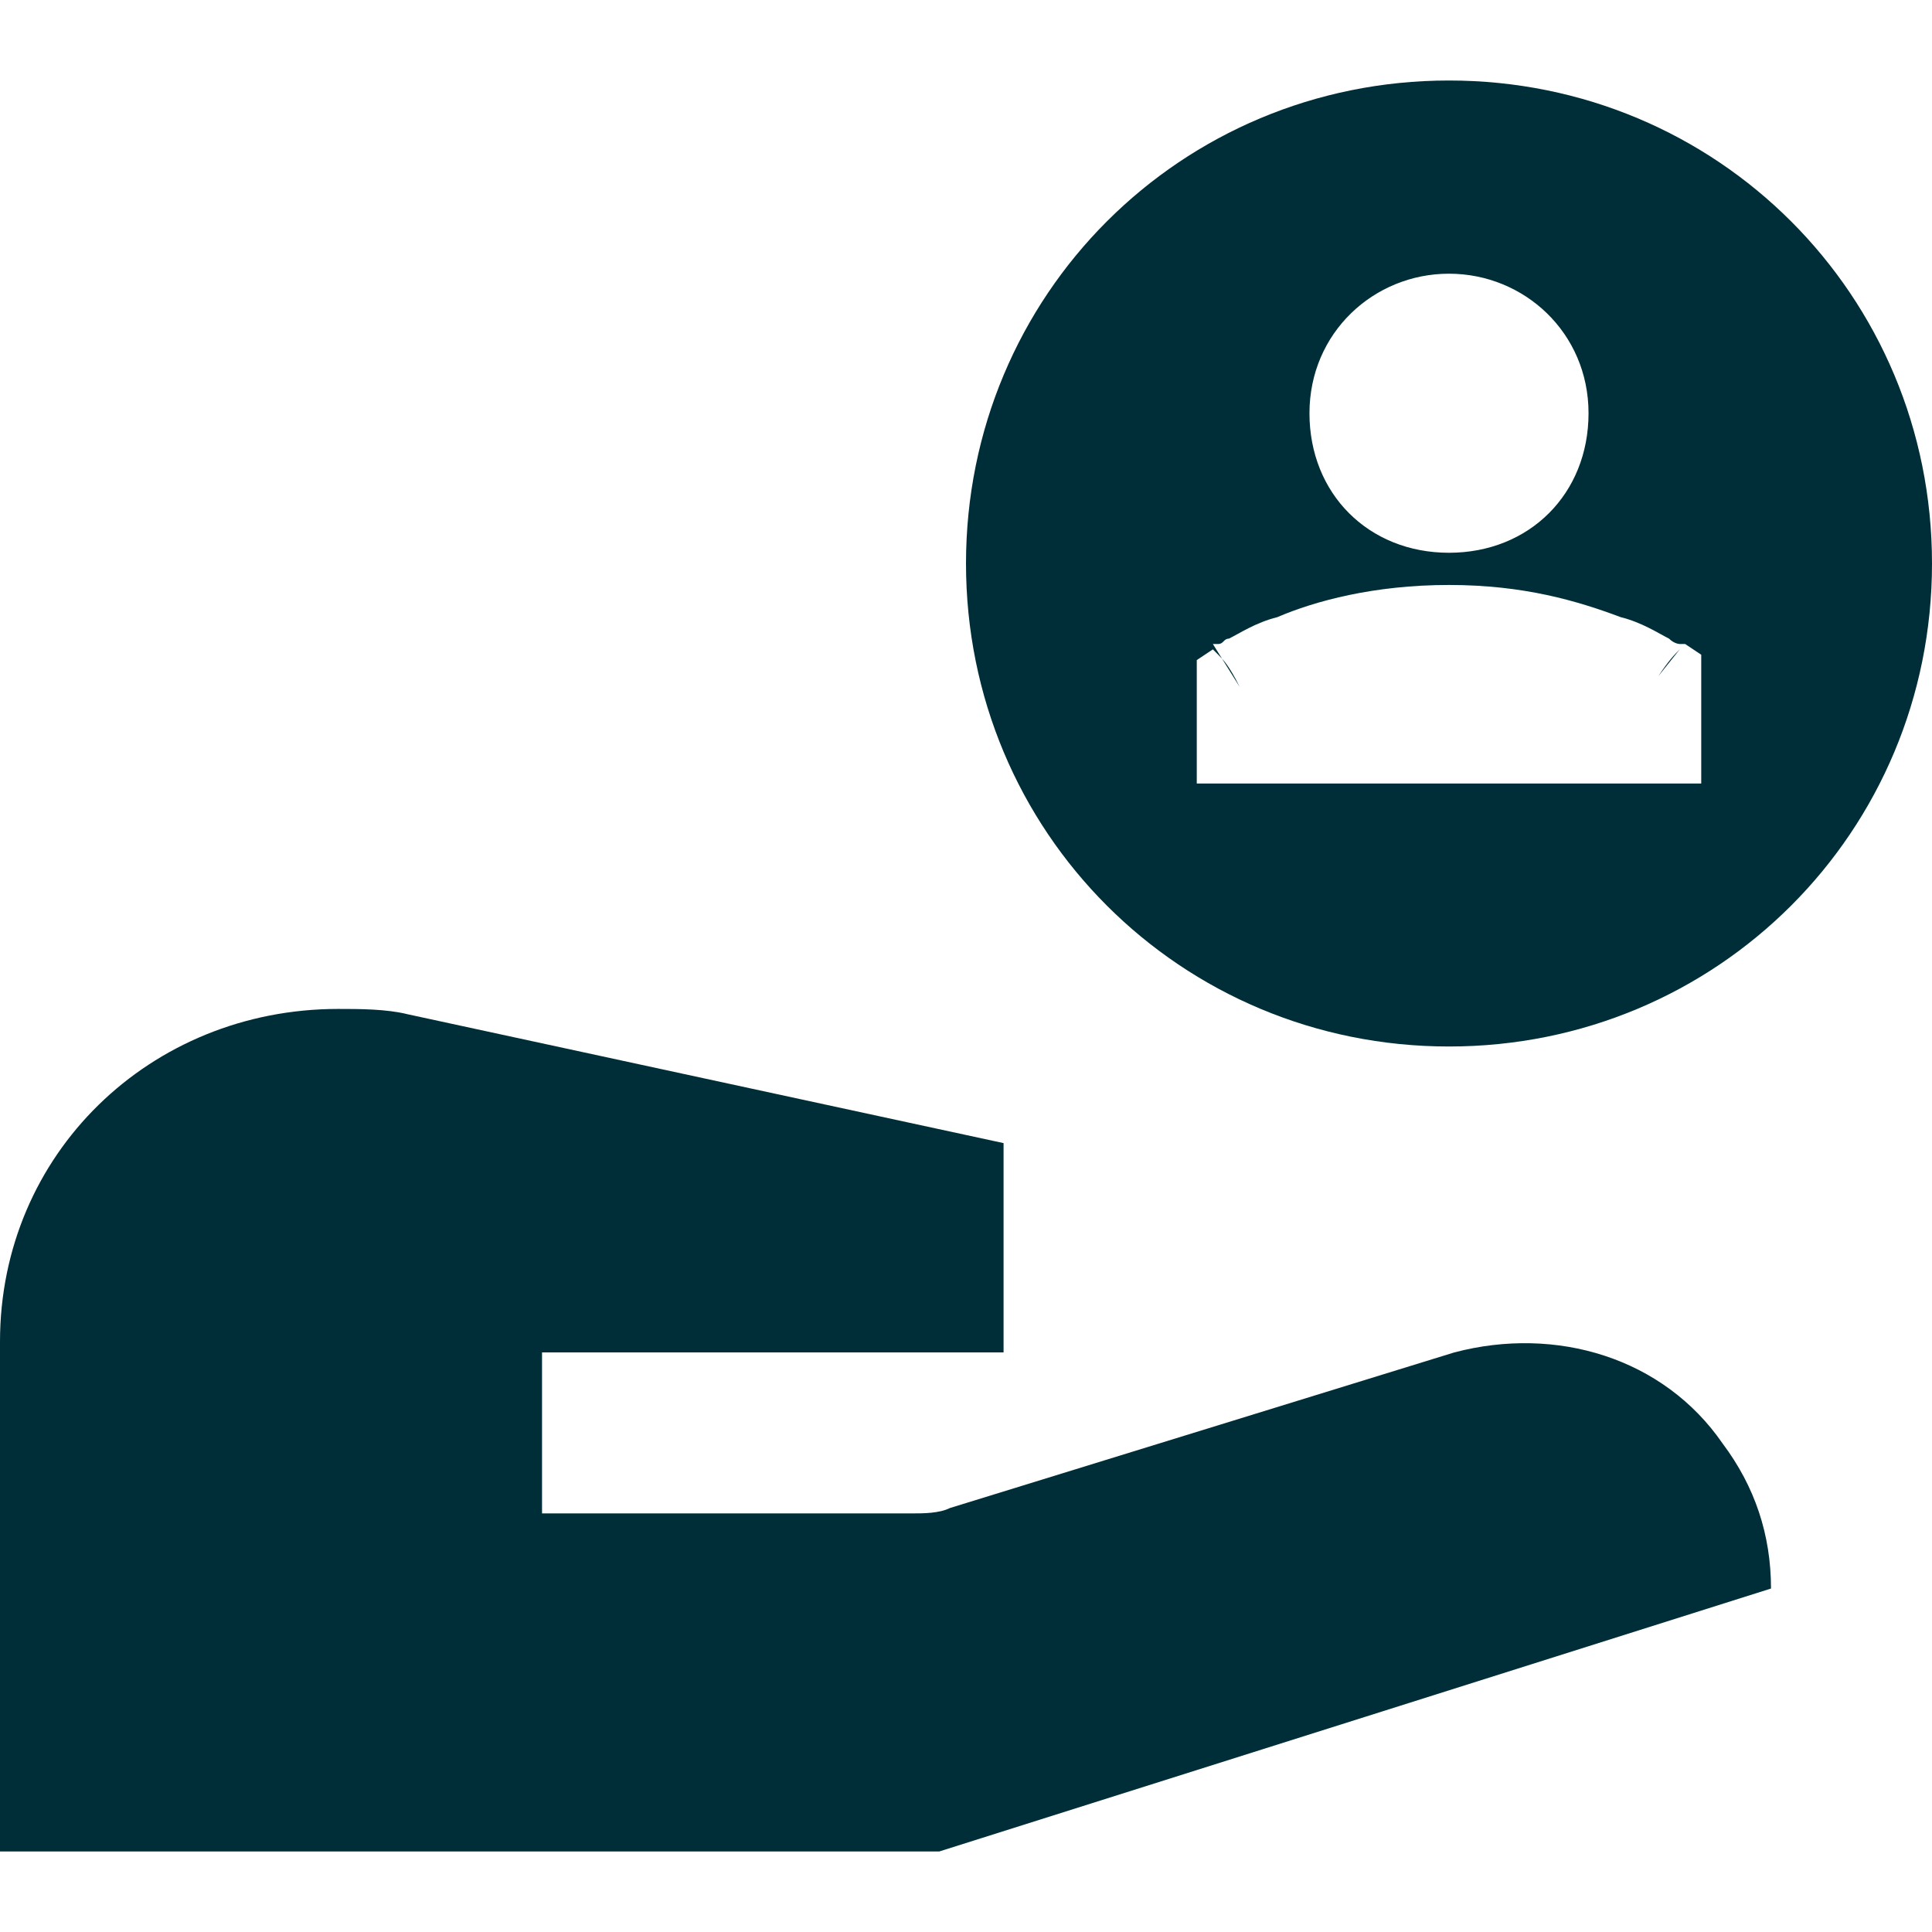 <?xml version="1.0" encoding="utf-8"?>
<!-- Generator: Adobe Illustrator 25.2.1, SVG Export Plug-In . SVG Version: 6.00 Build 0)  -->
<svg version="1.1" id="Share-Time--Streamline-Sharp"
	 xmlns="http://www.w3.org/2000/svg" xmlns:xlink="http://www.w3.org/1999/xlink" x="0px" y="0px" viewBox="0 0 36 36"
	 style="enable-background:new 0 0 36 36;" xml:space="preserve">
<style type="text/css">
	.st0{fill:#002E38;}
</style>
<desc>Share Time Streamline Icon: https://streamlinehq.com</desc>
<g>
	<path class="st0" d="M31.3,12.1C31.3,12,31.3,12,31.3,12.1l-0.4,0.5C31.1,12.3,31.2,12.2,31.3,12.1z"/>
	<path class="st0" d="M27.1,25.2l-9.4,2.9c-0.2,0.1-0.5,0.1-0.7,0.1h-6.9v-3h8.6v-3.9L7.6,18.9c-0.4-0.1-0.9-0.1-1.3-0.1
		C2.8,18.8,0,21.5,0,25v9.5h17.5L33,29.6c0-1-0.3-1.9-0.9-2.7C31,25.3,29,24.7,27.1,25.2z"/>
	<path class="st0" d="M27,1.5c-5,0-9,4-9,9c0,5,4,9,9,9c5,0,9-4,9-9C36,5.5,32,1.5,27,1.5z M27,5.1c1.4,0,2.6,1.1,2.6,2.6
		s-1.1,2.6-2.6,2.6s-2.6-1.1-2.6-2.6S25.6,5.1,27,5.1z M31.7,14.6h-9.4v-2.3l0.3-0.2c0,0,0,0,0.1,0.1c0.1,0.1,0.2,0.2,0.4,0.6
		L22.6,12l0,0l0,0l0,0l0,0l0,0c0,0,0,0,0.1,0c0.1,0,0.1-0.1,0.2-0.1c0.2-0.1,0.5-0.3,0.9-0.4c0.7-0.3,1.8-0.6,3.2-0.6
		s2.4,0.3,3.2,0.6c0.4,0.1,0.7,0.3,0.9,0.4c0.1,0.1,0.2,0.1,0.2,0.1c0,0,0.1,0,0.1,0l0,0l0,0l0,0l0,0l0,0l0,0l0.3,0.2V14.6z"/>
</g>
</svg>
